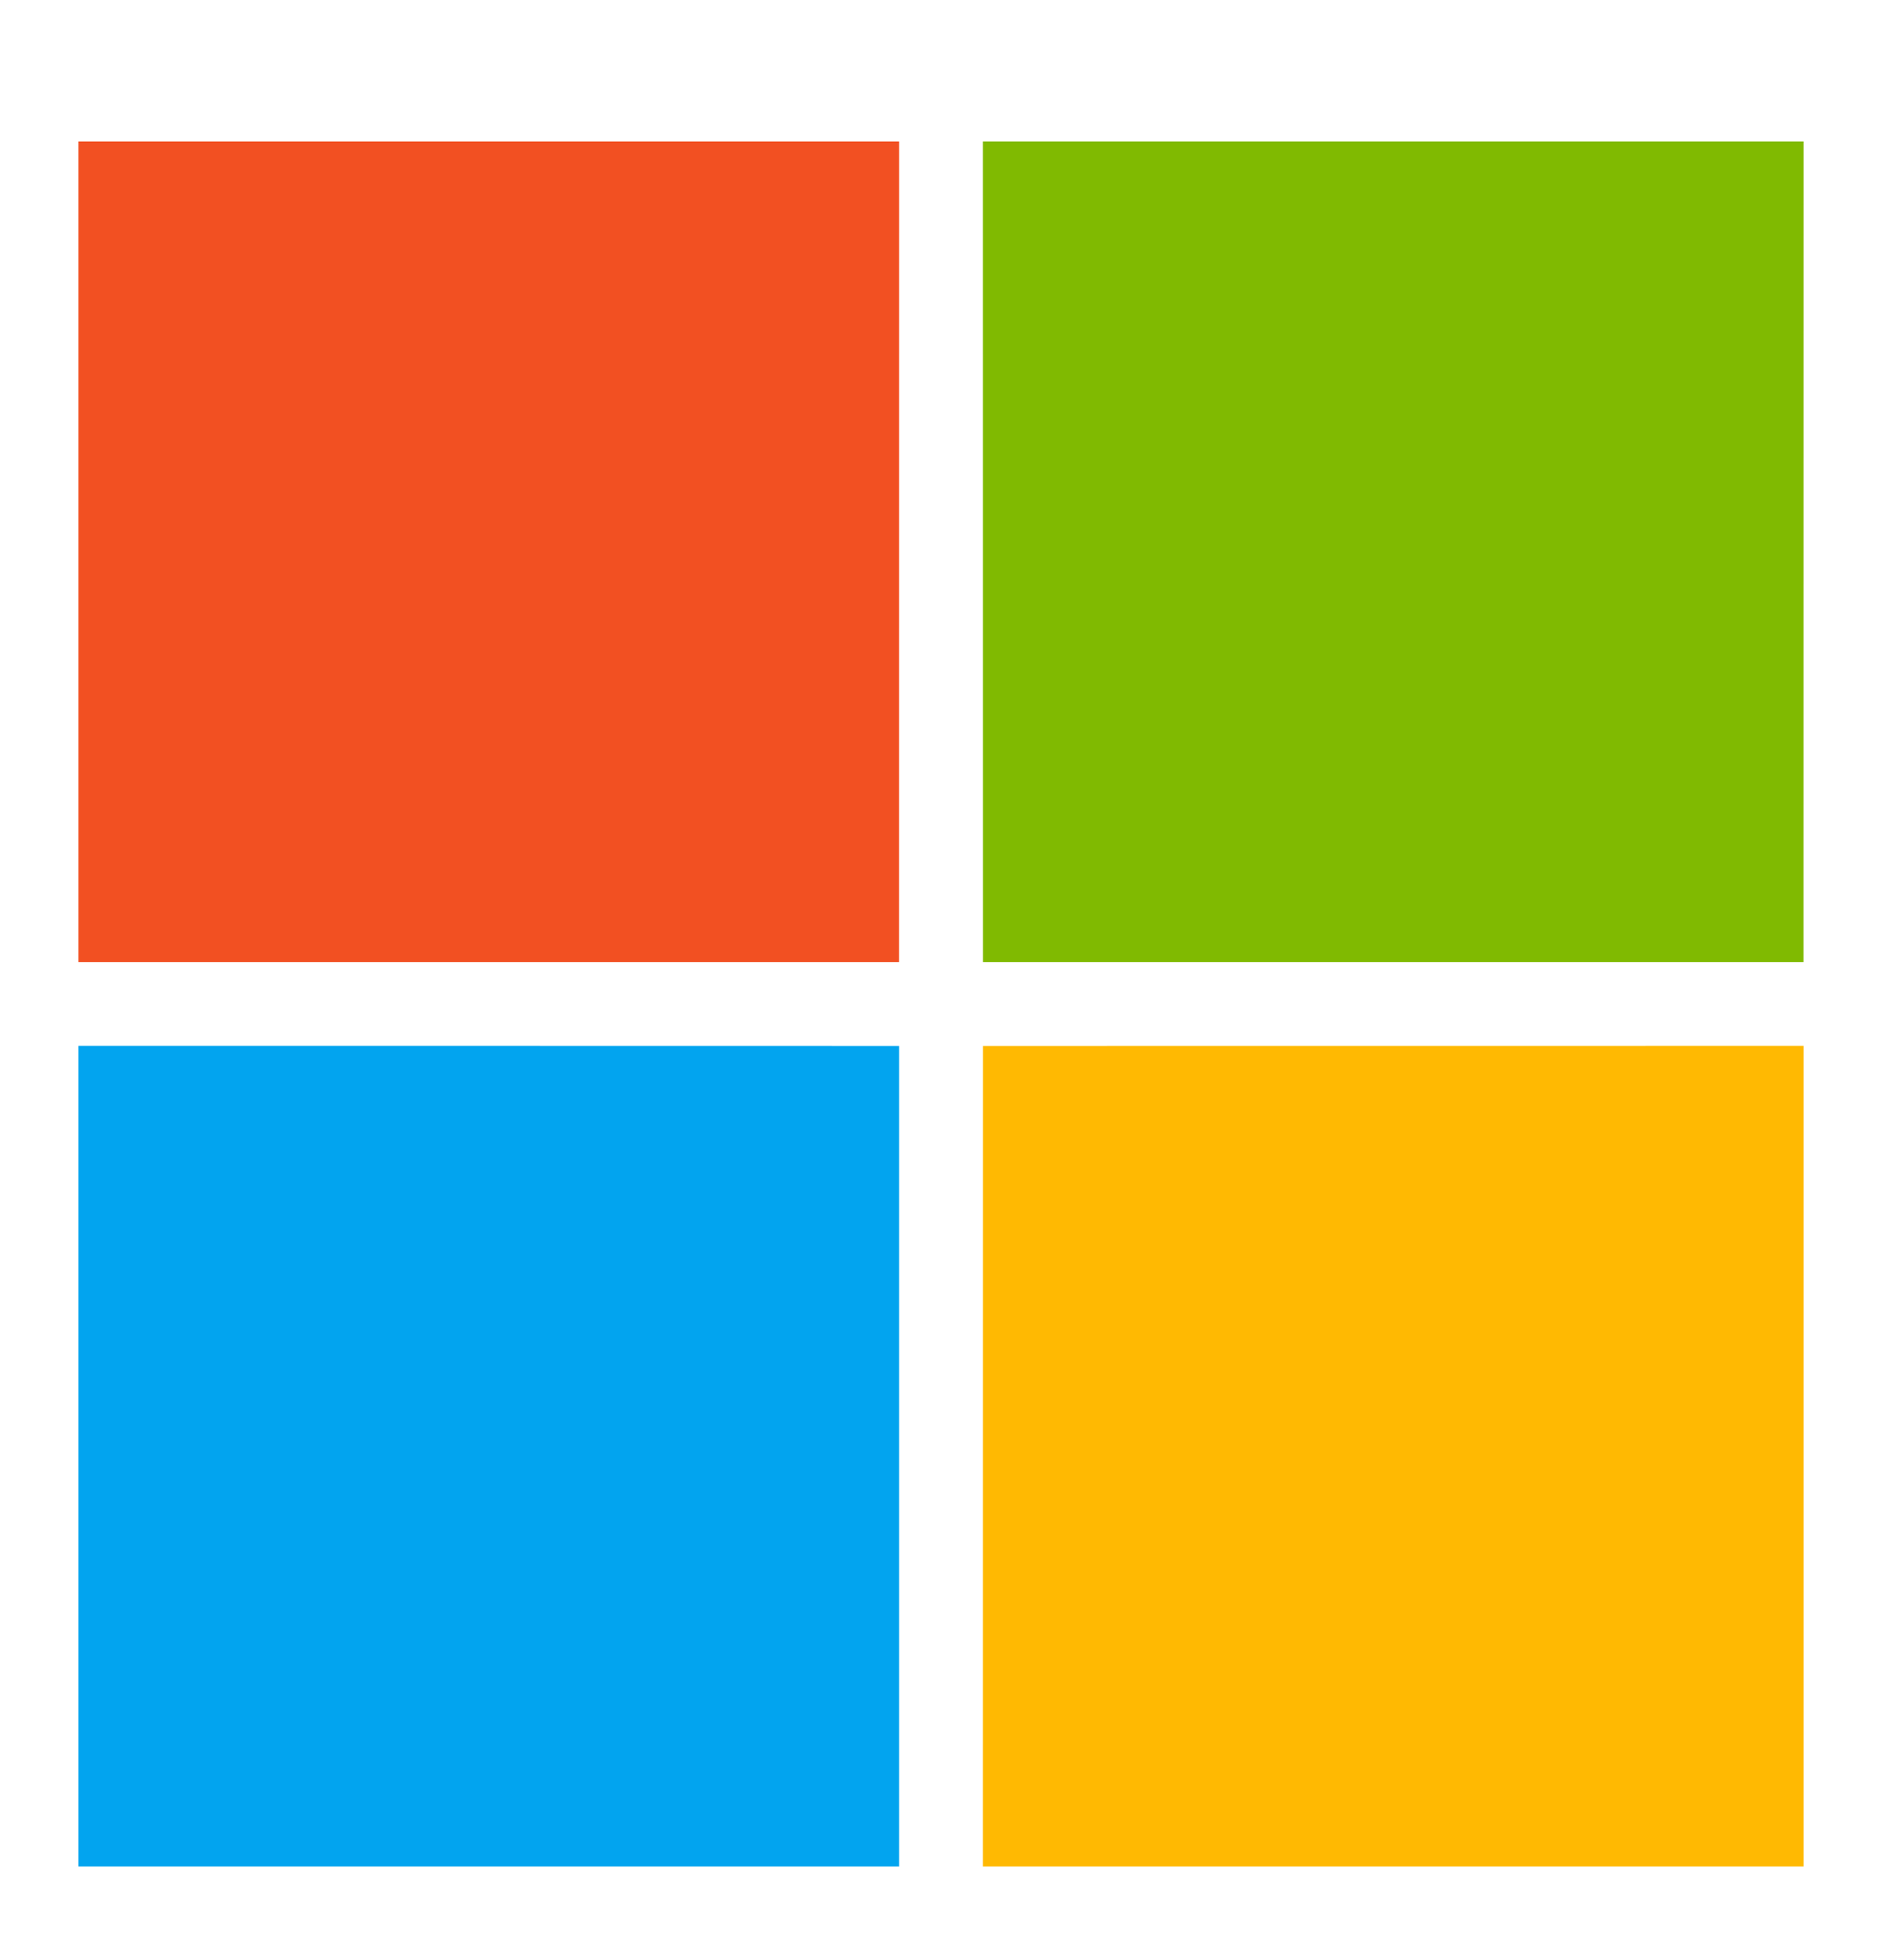 <svg width="24" height="25" viewBox="0 0 24 25" fill="none" xmlns="http://www.w3.org/2000/svg">
<path fill-rule="evenodd" clip-rule="evenodd" d="M1 1.805V12.271H11.465C11.466 8.782 11.465 5.294 11.466 1.805H1Z" fill="#F25022"/>
<path fill-rule="evenodd" clip-rule="evenodd" d="M1 13.339V23.805H11.466C11.466 20.317 11.466 16.829 11.466 13.34C7.977 13.338 4.489 13.34 1 13.339Z" fill="#02A4EF"/>
<path fill-rule="evenodd" clip-rule="evenodd" d="M12.535 13.34C12.534 16.828 12.535 20.317 12.534 23.805H23V13.339C19.511 13.339 16.023 13.339 12.535 13.34Z" fill="#FFB902"/>
<path fill-rule="evenodd" clip-rule="evenodd" d="M12.534 1.805C12.534 5.294 12.534 8.782 12.535 12.271C16.023 12.271 19.511 12.27 22.999 12.271C23 8.782 23 5.294 23 1.805H12.534Z" fill="#80BA01"/>
</svg>
